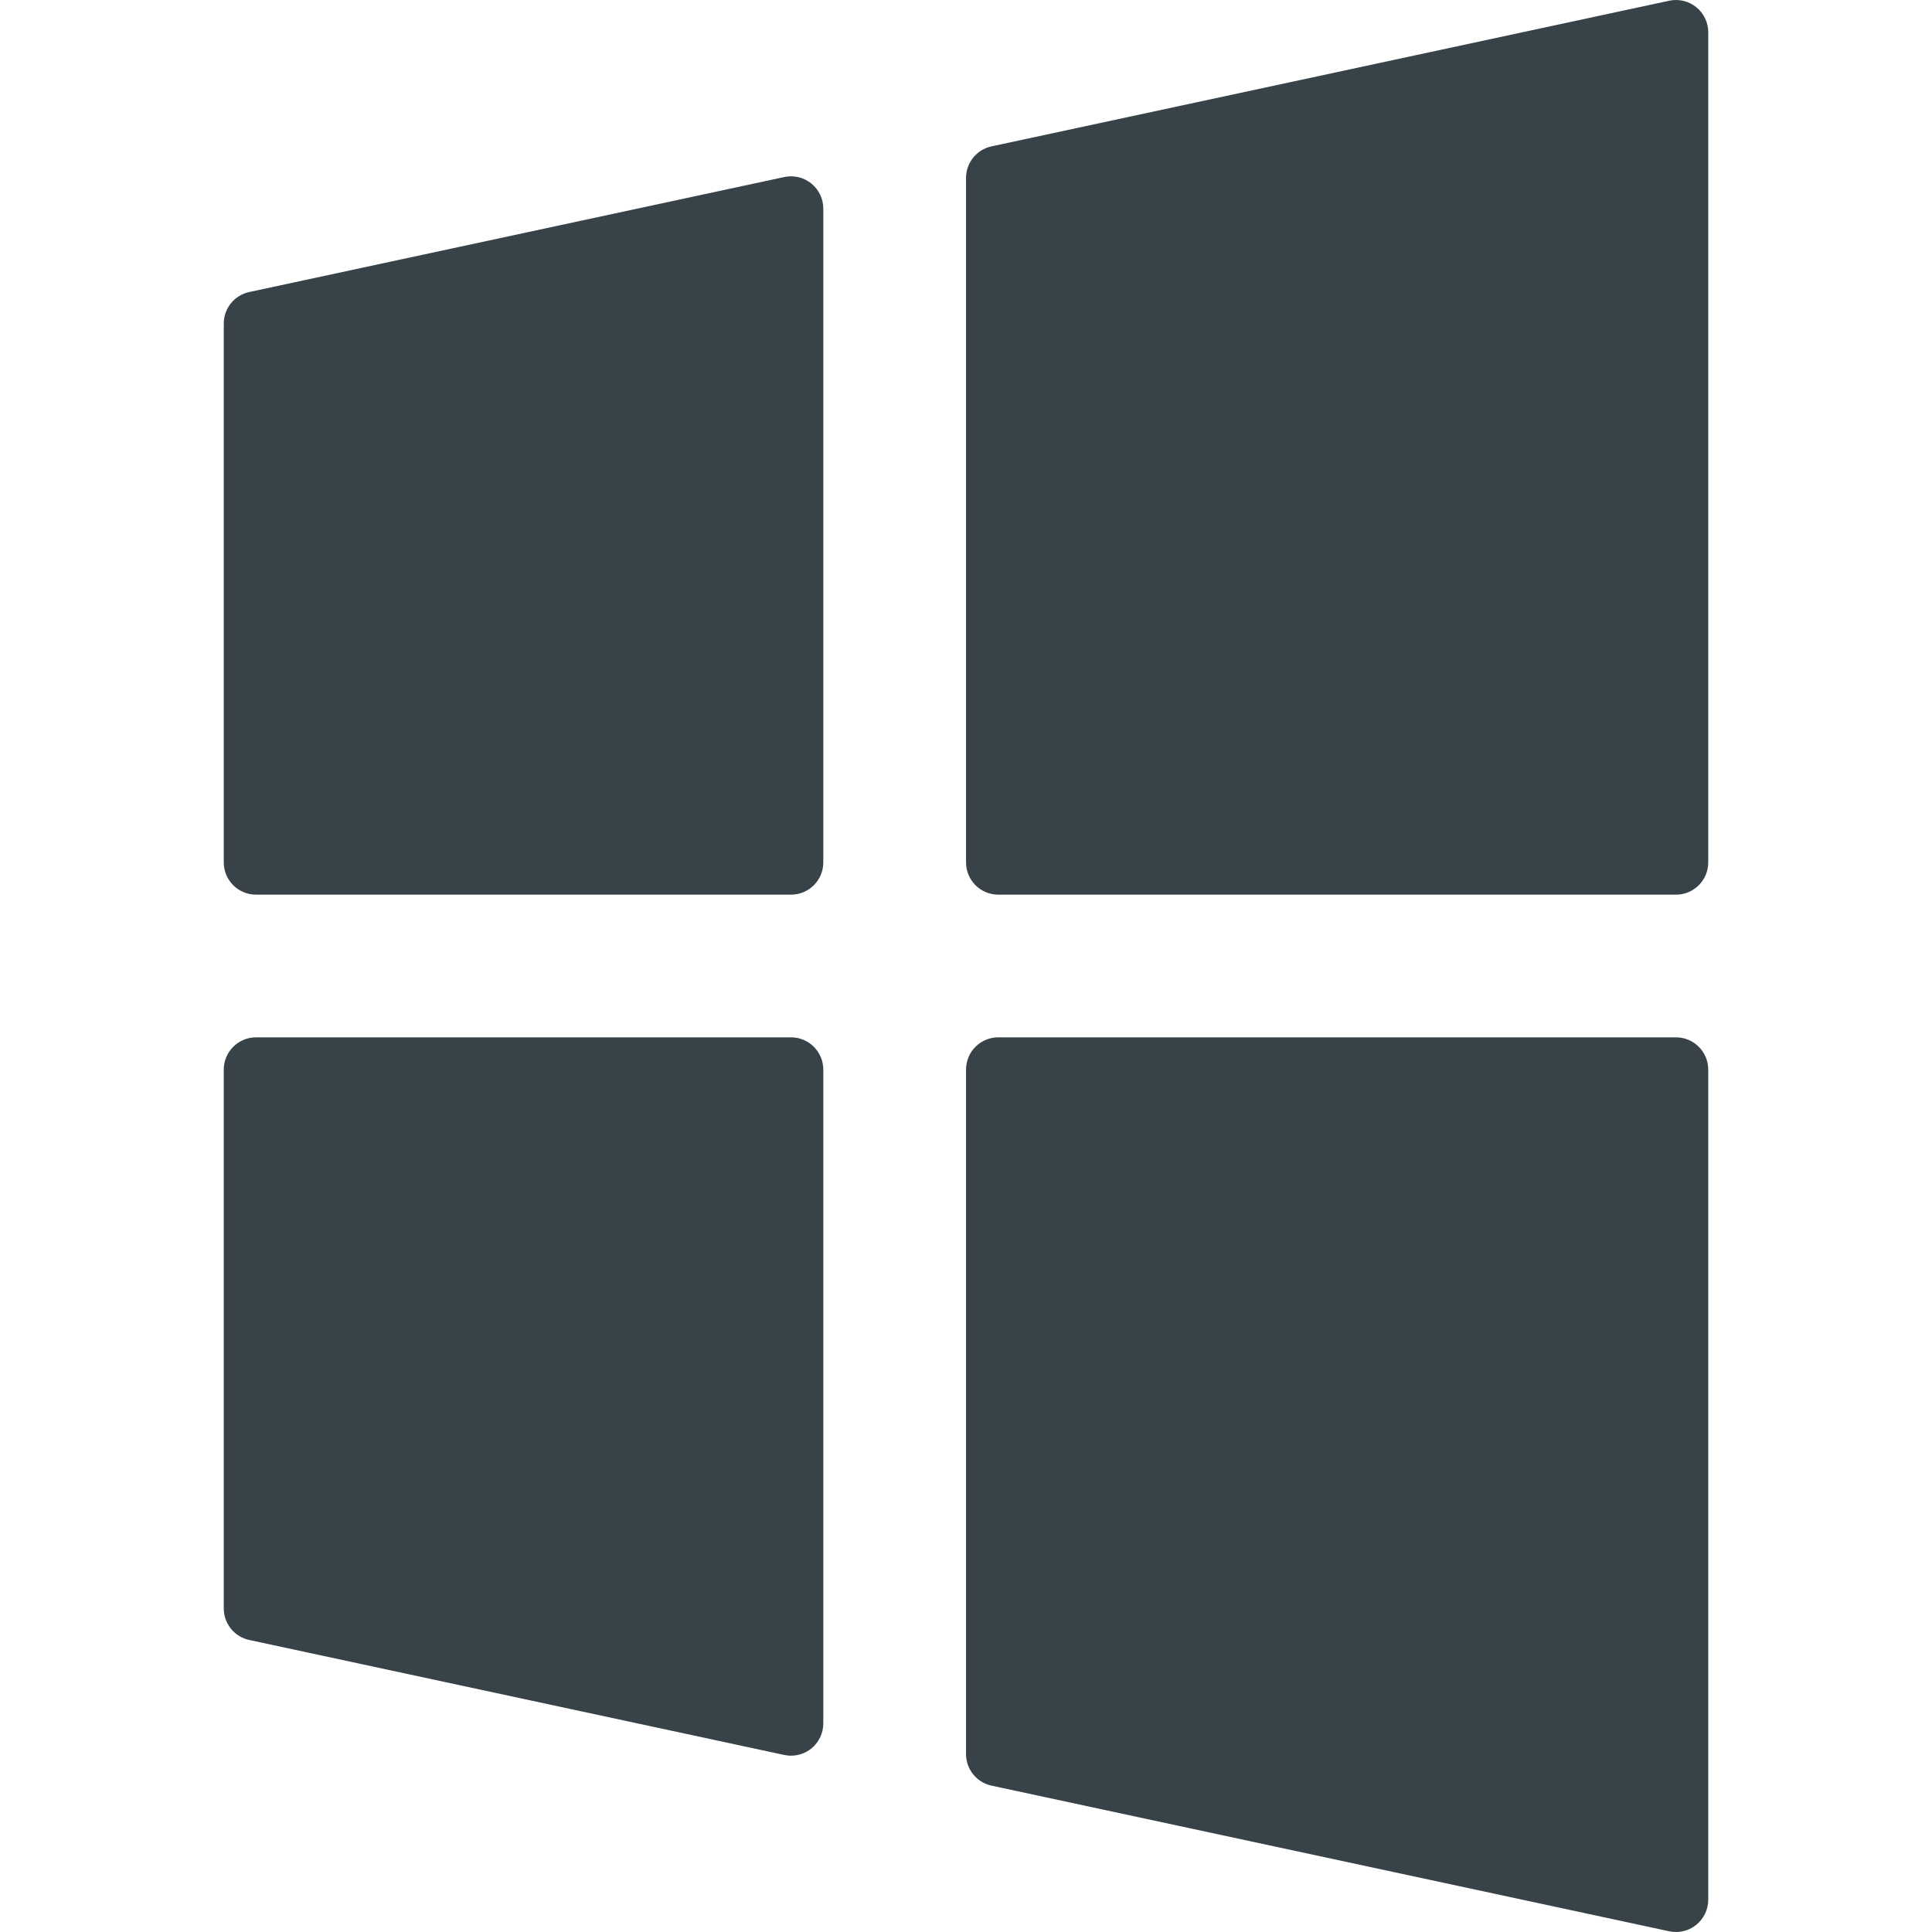 <?xml version="1.0" encoding="iso-8859-1"?>
<!-- Generator: Adobe Illustrator 18.0.0, SVG Export Plug-In . SVG Version: 6.00 Build 0)  -->
<!DOCTYPE svg PUBLIC "-//W3C//DTD SVG 1.1//EN" "http://www.w3.org/Graphics/SVG/1.1/DTD/svg11.dtd">
<svg xmlns="http://www.w3.org/2000/svg" xmlns:xlink="http://www.w3.org/1999/xlink" version="1.1" id="Capa_1" x="0px" y="0px" viewBox="0 0 299.35 299.35" style="enable-background:new 0 0 299.35 299.35;" xml:space="preserve" width="512px" height="512px">
<g>
	<path d="M125.707,28.43c-1.176-0.949-2.715-1.317-4.193-0.999L38.62,45.247c-2.304,0.495-3.949,2.532-3.949,4.888v83.487   c0,2.761,2.238,5,5,5h82.894c2.762,0,5-2.239,5-5V32.32C127.564,30.809,126.882,29.38,125.707,28.43z" fill="#374349"/>
	<path d="M259.679,160.728h-105c-2.762,0-5,2.239-5,5v106.055c0,2.357,1.646,4.393,3.949,4.888l105,22.567   c0.349,0.075,0.7,0.112,1.051,0.112c1.133,0,2.244-0.385,3.143-1.111c1.175-0.949,1.857-2.379,1.857-3.889V165.728   C264.679,162.967,262.441,160.728,259.679,160.728z" fill="#374349"/>
	<path d="M262.822,1.111c-1.176-0.949-2.714-1.317-4.193-0.999l-105,22.567c-2.304,0.495-3.949,2.532-3.949,4.888v106.055   c0,2.761,2.238,5,5,5h105c2.762,0,5-2.239,5-5V5C264.679,3.49,263.997,2.06,262.822,1.111z" fill="#374349"/>
	<path d="M122.564,160.728H39.671c-2.762,0-5,2.239-5,5v83.487c0,2.356,1.646,4.393,3.949,4.888l82.894,17.816   c0.348,0.075,0.7,0.112,1.051,0.112c1.133,0,2.244-0.385,3.143-1.111c1.175-0.949,1.857-2.378,1.857-3.889V165.728   C127.564,162.967,125.326,160.728,122.564,160.728z" fill="#374349"/>
</g>
<g>
</g>
<g>
</g>
<g>
</g>
<g>
</g>
<g>
</g>
<g>
</g>
<g>
</g>
<g>
</g>
<g>
</g>
<g>
</g>
<g>
</g>
<g>
</g>
<g>
</g>
<g>
</g>
<g>
</g>
</svg>
